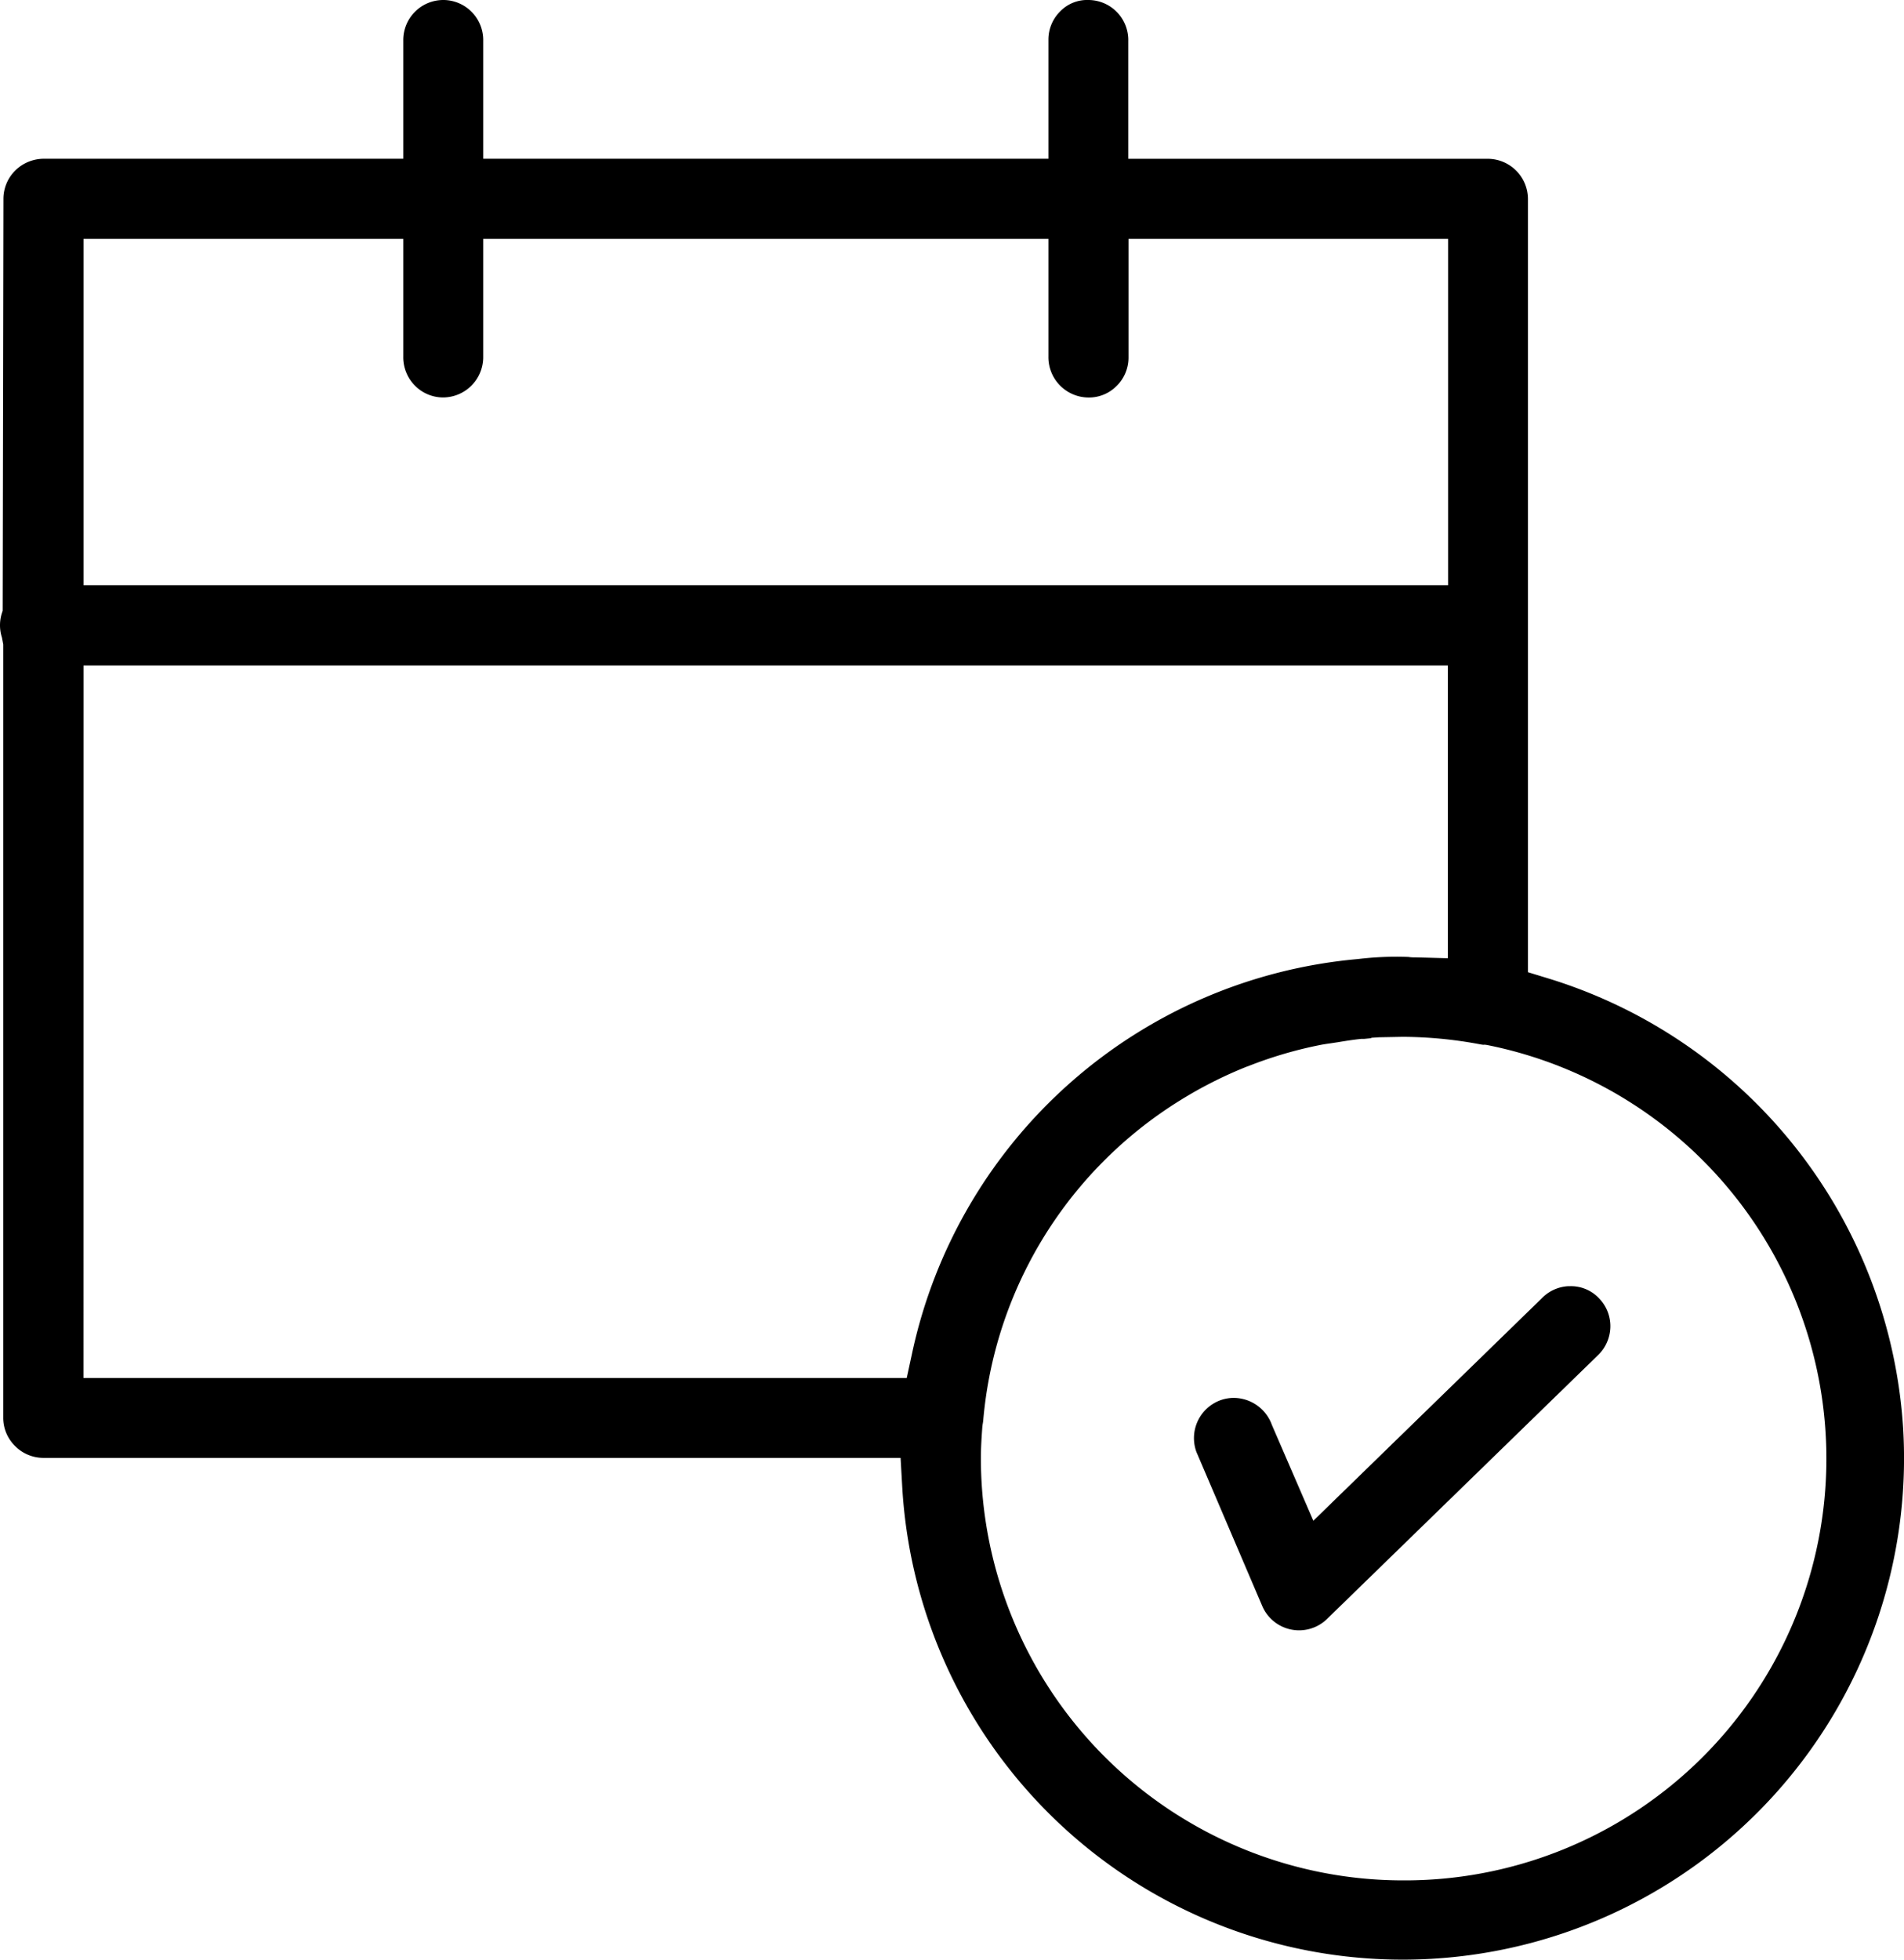 <svg viewBox="0 0 37.776 38.872" height="38.872" width="37.776" xmlns:xlink="http://www.w3.org/1999/xlink" xmlns="http://www.w3.org/2000/svg" id="Component_43_1">
  <defs>
    <clipPath id="clip-path">
      <rect fill="none" height="38.872" width="37.776" id="Rectangle_1585"></rect>
    </clipPath>
  </defs>
  <g clip-path="url(#clip-path)" id="Group_549">
    <path transform="translate(-53.305 -57.414)" d="M77.045,86.22c.006.017.014.035.022.053l1.282,3a.795.795,0,0,0,1.283.257L85,84.305a.8.8,0,0,0,.255-.561.789.789,0,0,0-.217-.568.763.763,0,0,0-.578-.249h-.037a.787.787,0,0,0-.522.234L79.362,87.58l-.822-1.9a.809.809,0,0,0-.755-.537.78.78,0,0,0-.281.052.8.8,0,0,0-.46,1.025" id="Path_1413"></path>
    <path transform="translate(0.001 0)" d="M17.867,28.921l.033.58a9.946,9.946,0,0,0,19.859-1.15,9.988,9.988,0,0,0-7.01-8.933l-.435-.133V3.95a.8.8,0,0,0-.791-.8H22.384V.815A.794.794,0,0,0,21.6,0a.747.747,0,0,0-.565.224A.789.789,0,0,0,20.8.783V3.149H9.586V.815A.795.795,0,0,0,8.813,0H8.785A.795.795,0,0,0,8,.807V3.149H.867a.811.811,0,0,0-.559.227.793.793,0,0,0-.241.564L.052,12.114l-.015.046a.793.793,0,0,0,0,.485l.026.138,0,15.347a.786.786,0,0,0,.237.556.792.792,0,0,0,.557.233H17.867Zm11.575-8.2.055.007A8.366,8.366,0,0,1,27.841,37.3a8.38,8.38,0,0,1-8.381-8.371c0-.217.014-.42.029-.627l.006-.047c.006-.034.009-.054.011-.073a8.3,8.3,0,0,1,2.65-5.4l.043-.04a8.342,8.342,0,0,1,1.161-.882l.045-.028a8.377,8.377,0,0,1,1.321-.67l.05-.018a8.271,8.271,0,0,1,1.44-.42c.06-.011.119-.02.178-.028l.146-.022c.152-.025.307-.05.464-.066l.056,0,.144-.014v-.008l.151-.01.472-.009a8.482,8.482,0,0,1,1.542.149.644.644,0,0,0,.075.01M8,4.739v2.33a.8.8,0,0,0,.225.574.787.787,0,0,0,.558.241A.8.8,0,0,0,9.586,7.1V4.739H20.8v2.33a.8.8,0,0,0,.782.816.772.772,0,0,0,.566-.224.788.788,0,0,0,.241-.558V4.739h6.341v6.87H1.656V4.739ZM1.656,13.2H28.725v5.808l-.632-.017c-.05,0-.1,0-.146-.008a6.371,6.371,0,0,0-1.007.041,9.945,9.945,0,0,0-8.846,7.825l-.105.485H1.655Z" id="Path_1414"></path>
  </g>
</svg>
